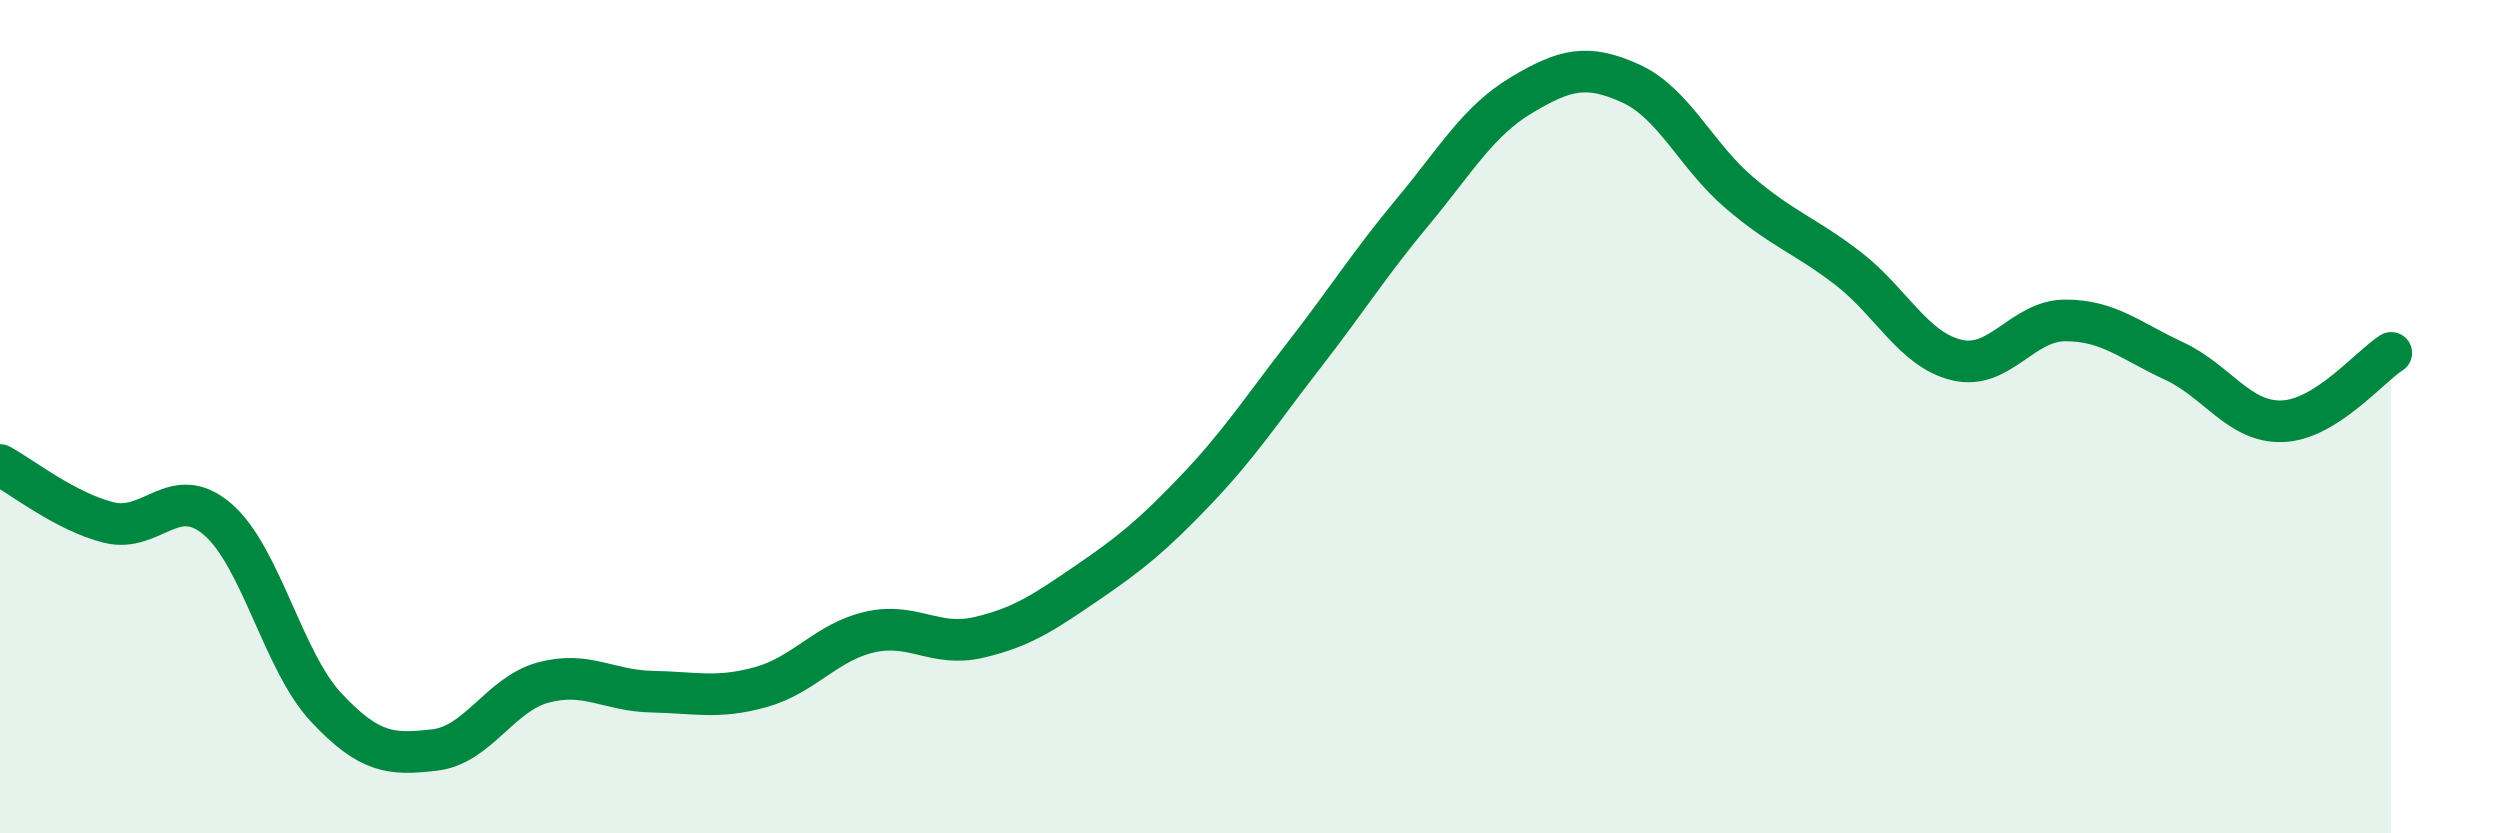 
    <svg width="60" height="20" viewBox="0 0 60 20" xmlns="http://www.w3.org/2000/svg">
      <path
        d="M 0,11.16 C 0.52,11.44 1.57,12.28 2.61,12.54 C 3.65,12.8 4.18,11.57 5.22,12.46 C 6.26,13.35 6.79,15.87 7.83,16.98 C 8.87,18.09 9.39,18.12 10.43,18 C 11.47,17.88 12,16.66 13.04,16.38 C 14.08,16.1 14.61,16.58 15.65,16.6 C 16.69,16.62 17.22,16.78 18.26,16.49 C 19.3,16.2 19.83,15.41 20.87,15.17 C 21.91,14.93 22.44,15.54 23.48,15.3 C 24.52,15.06 25.05,14.7 26.09,13.99 C 27.13,13.28 27.66,12.85 28.7,11.76 C 29.74,10.67 30.26,9.86 31.3,8.52 C 32.34,7.18 32.87,6.33 33.91,5.08 C 34.95,3.83 35.48,2.9 36.52,2.28 C 37.56,1.66 38.09,1.53 39.13,2 C 40.17,2.47 40.7,3.73 41.74,4.62 C 42.78,5.51 43.31,5.64 44.35,6.44 C 45.39,7.24 45.92,8.39 46.96,8.64 C 48,8.89 48.53,7.69 49.57,7.69 C 50.61,7.69 51.13,8.18 52.17,8.66 C 53.21,9.14 53.74,10.15 54.78,10.11 C 55.82,10.07 56.87,8.8 57.39,8.47L57.39 20L0 20Z"
        fill="#008740"
        opacity="0.1"
        stroke-linecap="round"
        stroke-linejoin="round"
      />
      <path
        d="M 0,11.16 C 0.52,11.44 1.57,12.28 2.61,12.54 C 3.65,12.8 4.18,11.57 5.22,12.46 C 6.26,13.35 6.79,15.87 7.83,16.98 C 8.87,18.09 9.39,18.12 10.43,18 C 11.47,17.88 12,16.66 13.04,16.38 C 14.08,16.1 14.61,16.58 15.65,16.6 C 16.69,16.62 17.22,16.78 18.26,16.49 C 19.3,16.2 19.83,15.41 20.87,15.17 C 21.91,14.93 22.44,15.54 23.48,15.3 C 24.52,15.06 25.05,14.7 26.09,13.99 C 27.13,13.28 27.66,12.85 28.7,11.76 C 29.74,10.67 30.26,9.86 31.3,8.52 C 32.34,7.18 32.87,6.33 33.91,5.08 C 34.95,3.83 35.48,2.9 36.52,2.28 C 37.56,1.66 38.09,1.53 39.13,2 C 40.17,2.47 40.7,3.73 41.74,4.62 C 42.78,5.51 43.31,5.64 44.35,6.44 C 45.39,7.24 45.92,8.39 46.96,8.64 C 48,8.89 48.53,7.69 49.57,7.69 C 50.61,7.69 51.13,8.18 52.17,8.66 C 53.21,9.14 53.74,10.15 54.78,10.11 C 55.82,10.07 56.87,8.8 57.39,8.47"
        stroke="#008740"
        stroke-width="1"
        fill="none"
        stroke-linecap="round"
        stroke-linejoin="round"
      />
    </svg>
  